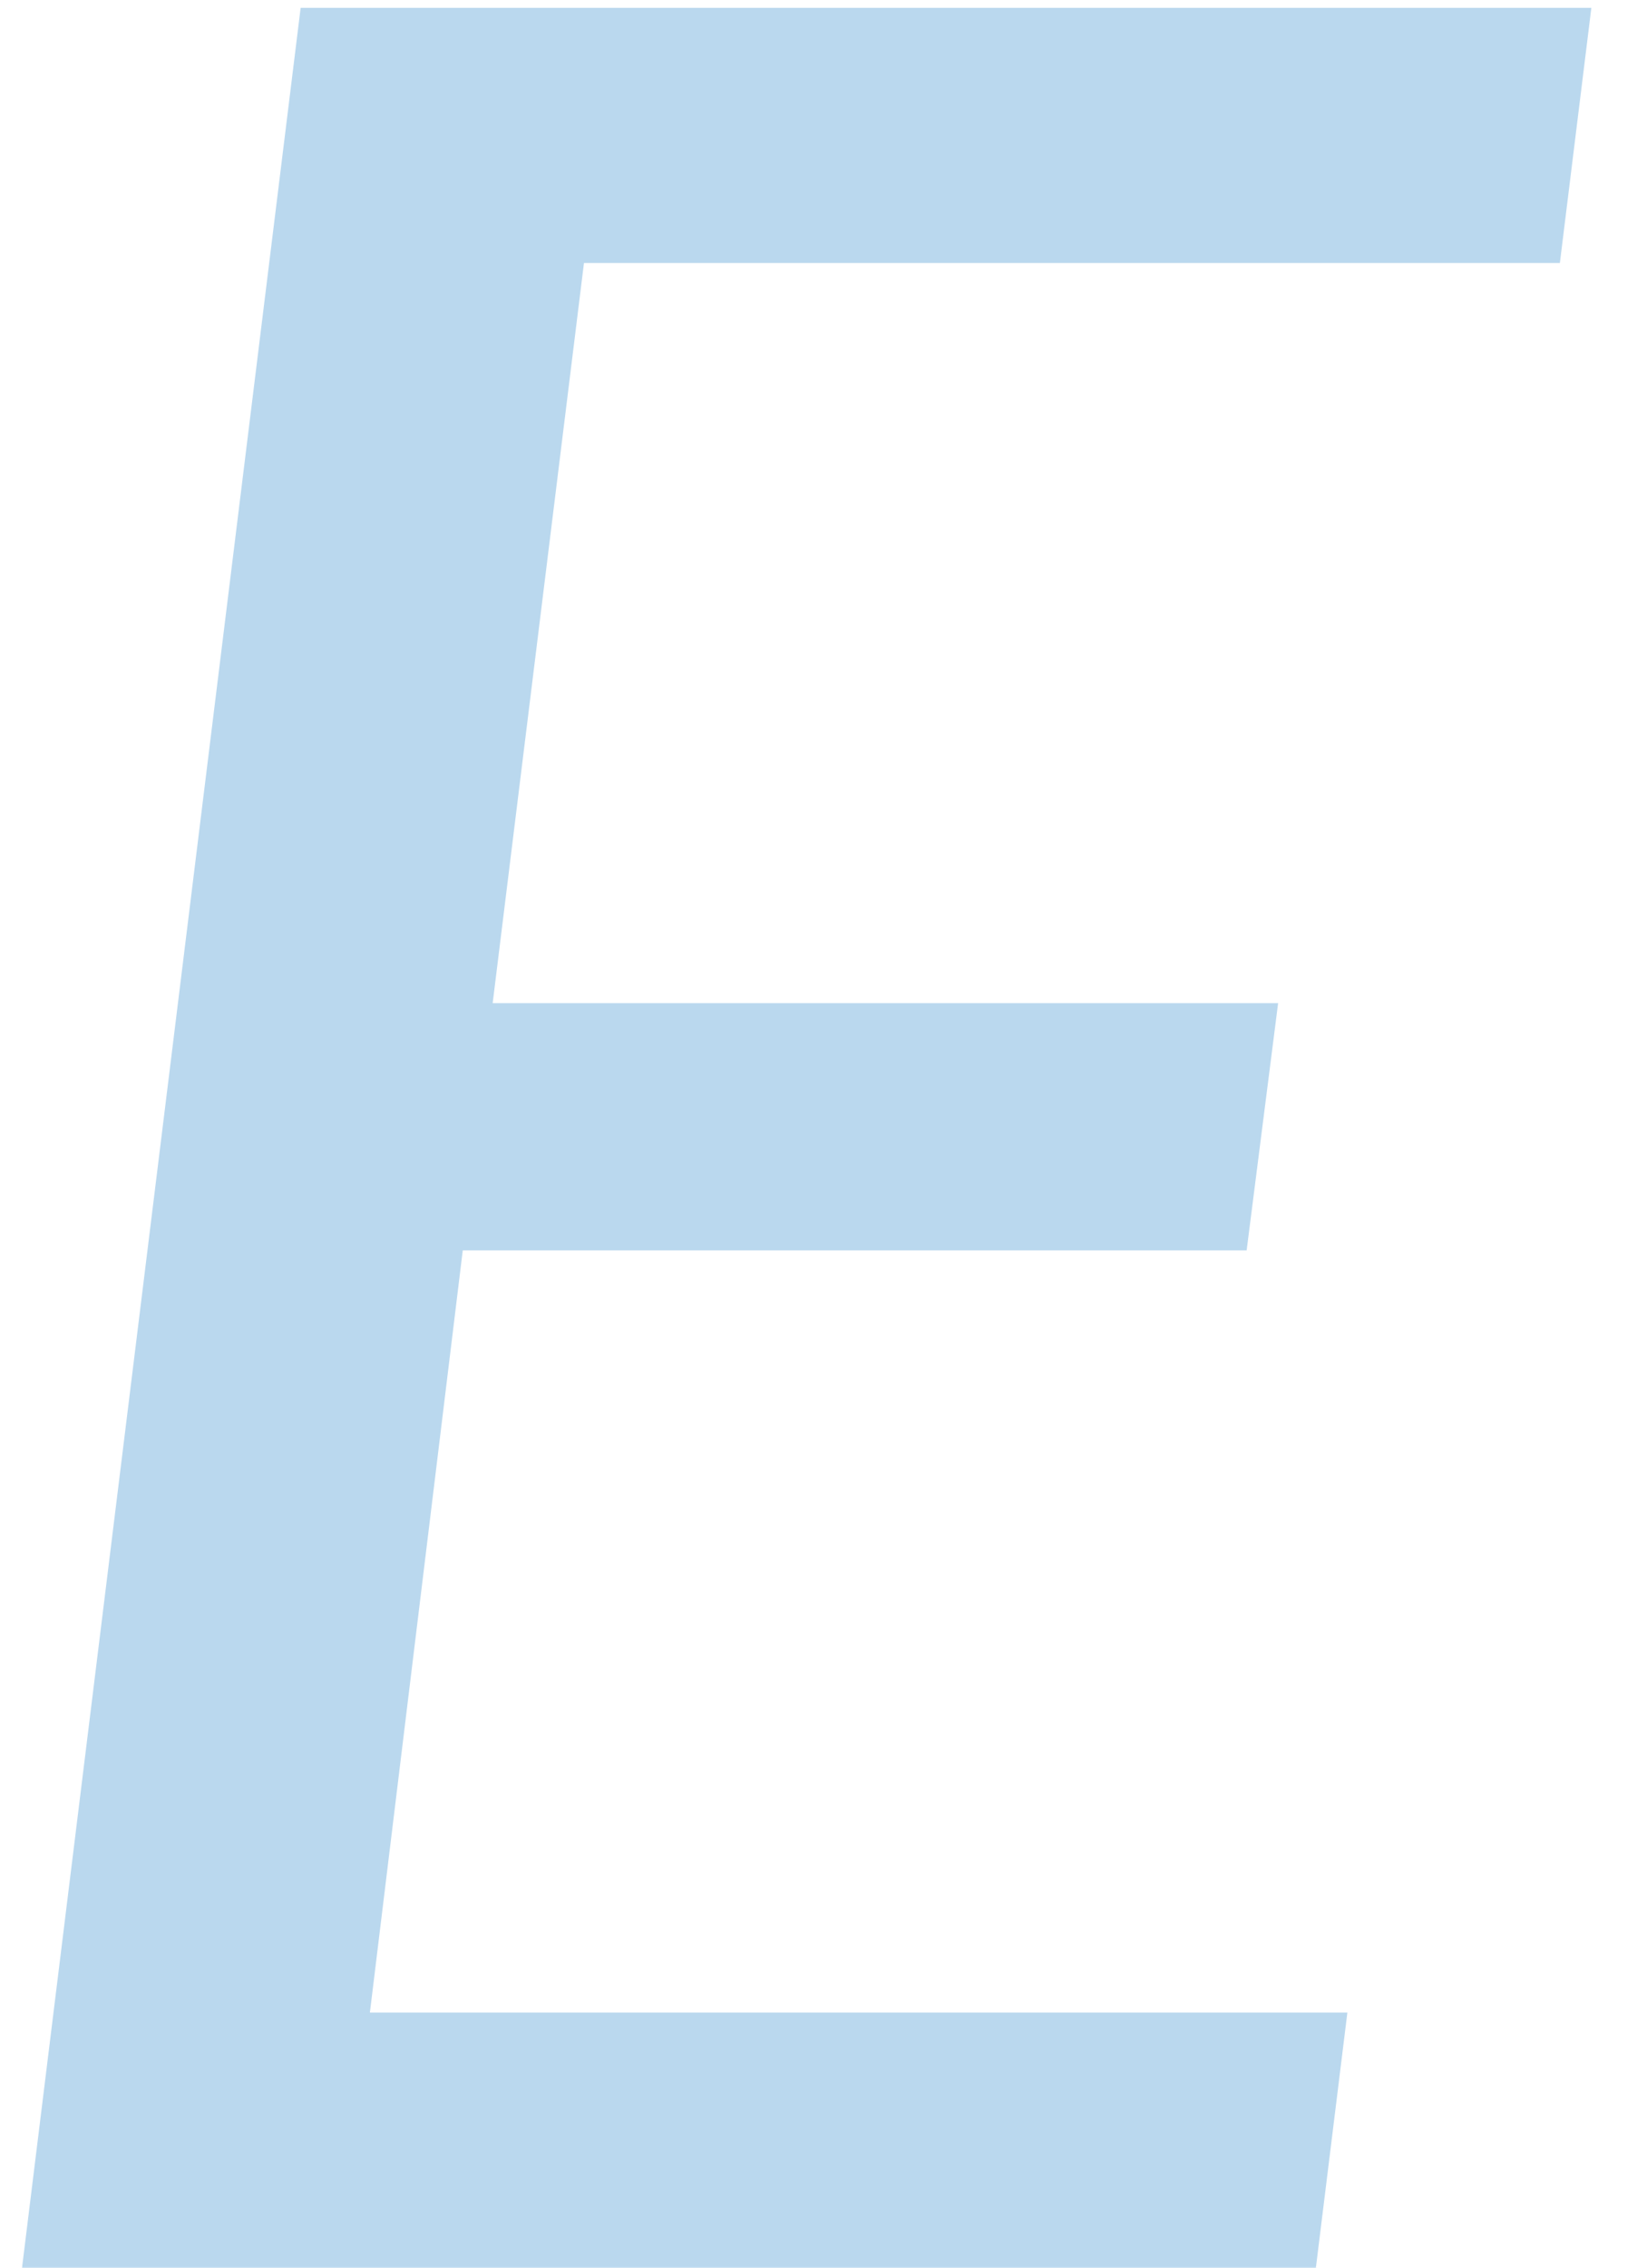 <?xml version="1.0" encoding="UTF-8"?> <svg xmlns="http://www.w3.org/2000/svg" width="26" height="36" viewBox="0 0 26 36" fill="none"> <path opacity="0.35" d="M24.775 4.175H9.275L7.825 15.925H20.3L19.8 19.85H7.35L5.875 31.95H21.4L20.9 36H0.35L4.775 0.125H25.275L24.775 4.175Z" fill="#3A91CF"></path> </svg> 